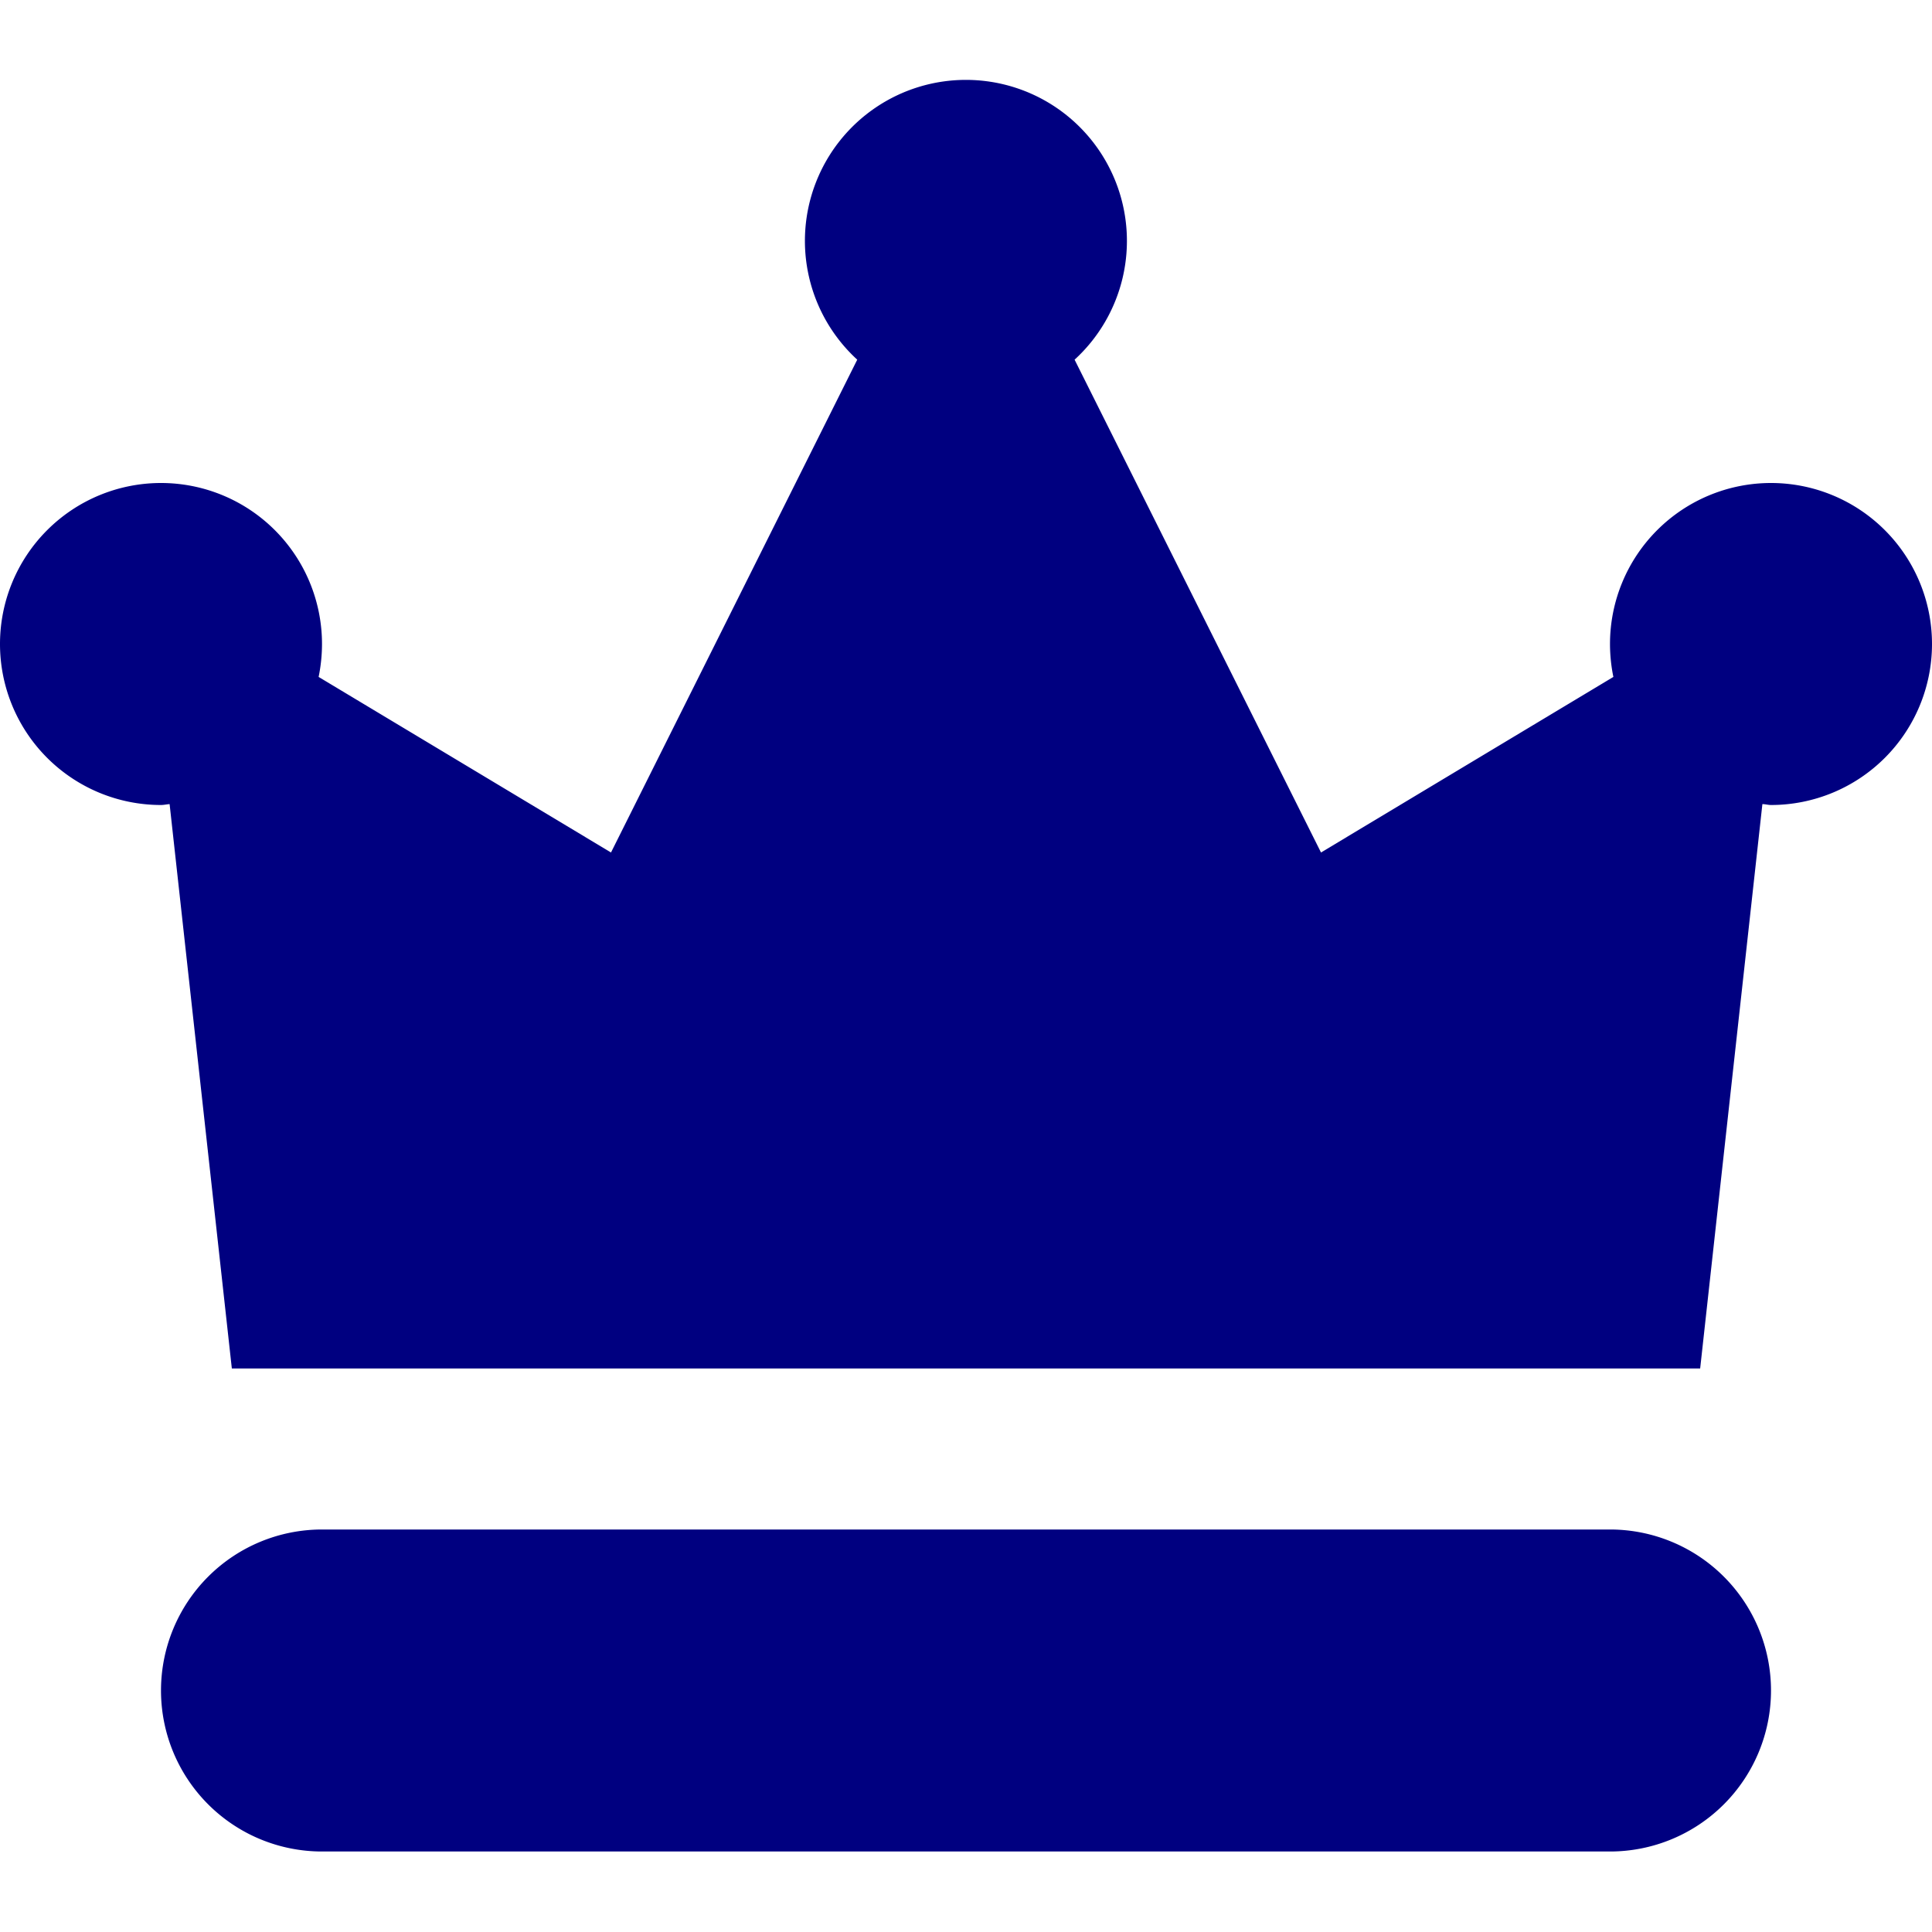 <svg xmlns="http://www.w3.org/2000/svg" viewBox="0 0 24 24" id="Crown"><path d="M20 19H4a2 2 0 0 0 0 4h16a2 2 0 0 0 0-4zm2-13a2 2 0 0 0-2 2 2.041 2.041 0 0 0 .042.409L16.41 10.59l-3.061-6.122a2 2 0 1 0-2.7 0L7.59 10.59 3.958 8.409A2.041 2.041 0 0 0 4 8a2 2 0 1 0-2 2c.037 0 .071-.009.107-.011L2.88 17h18.24l.773-7.011c.036 0 .07.011.107.011a2 2 0 0 0 0-4z" data-name="30. Crown" fill="#000080" class="color000000 svgShape"></path></svg>